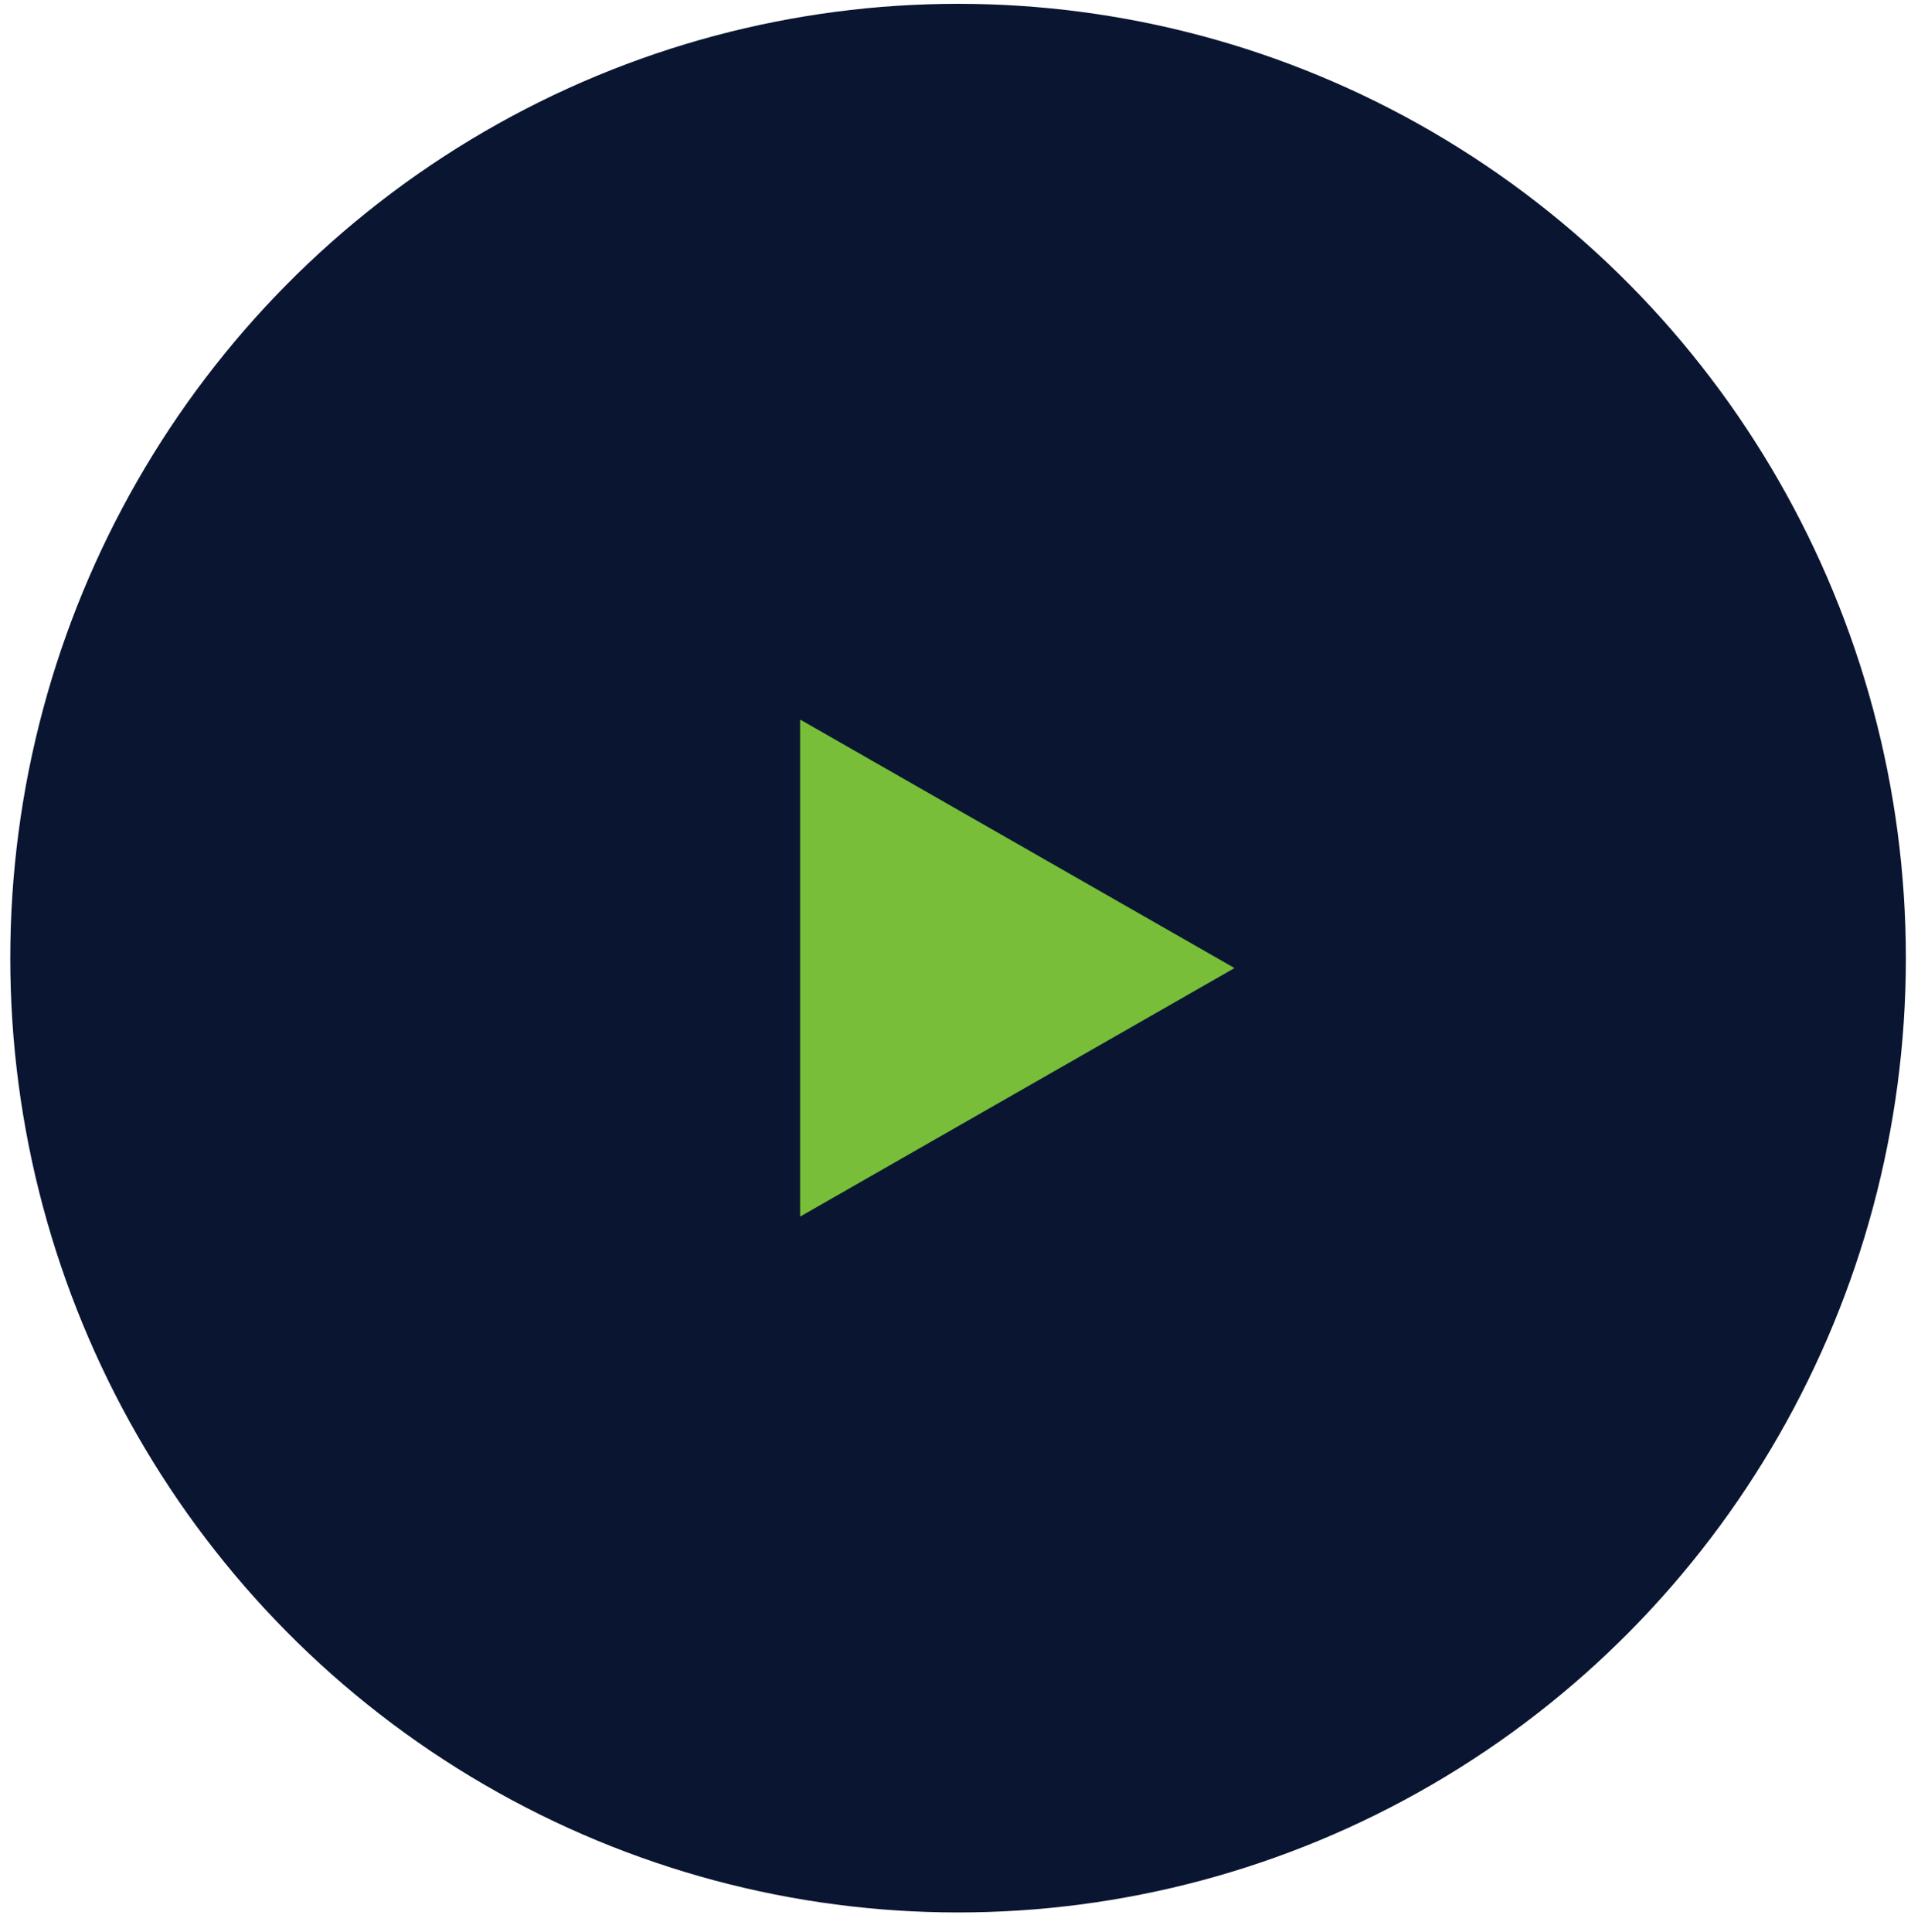 <svg width="91" height="92" viewBox="0 0 91 92" fill="none" xmlns="http://www.w3.org/2000/svg">
<ellipse cx="45.623" cy="45.617" rx="45.133" ry="45.435" fill="#0A1631"/>
<path d="M58.787 46.09L38.101 34.258V57.922L58.787 46.09Z" fill="#78BE38"/>
</svg>
